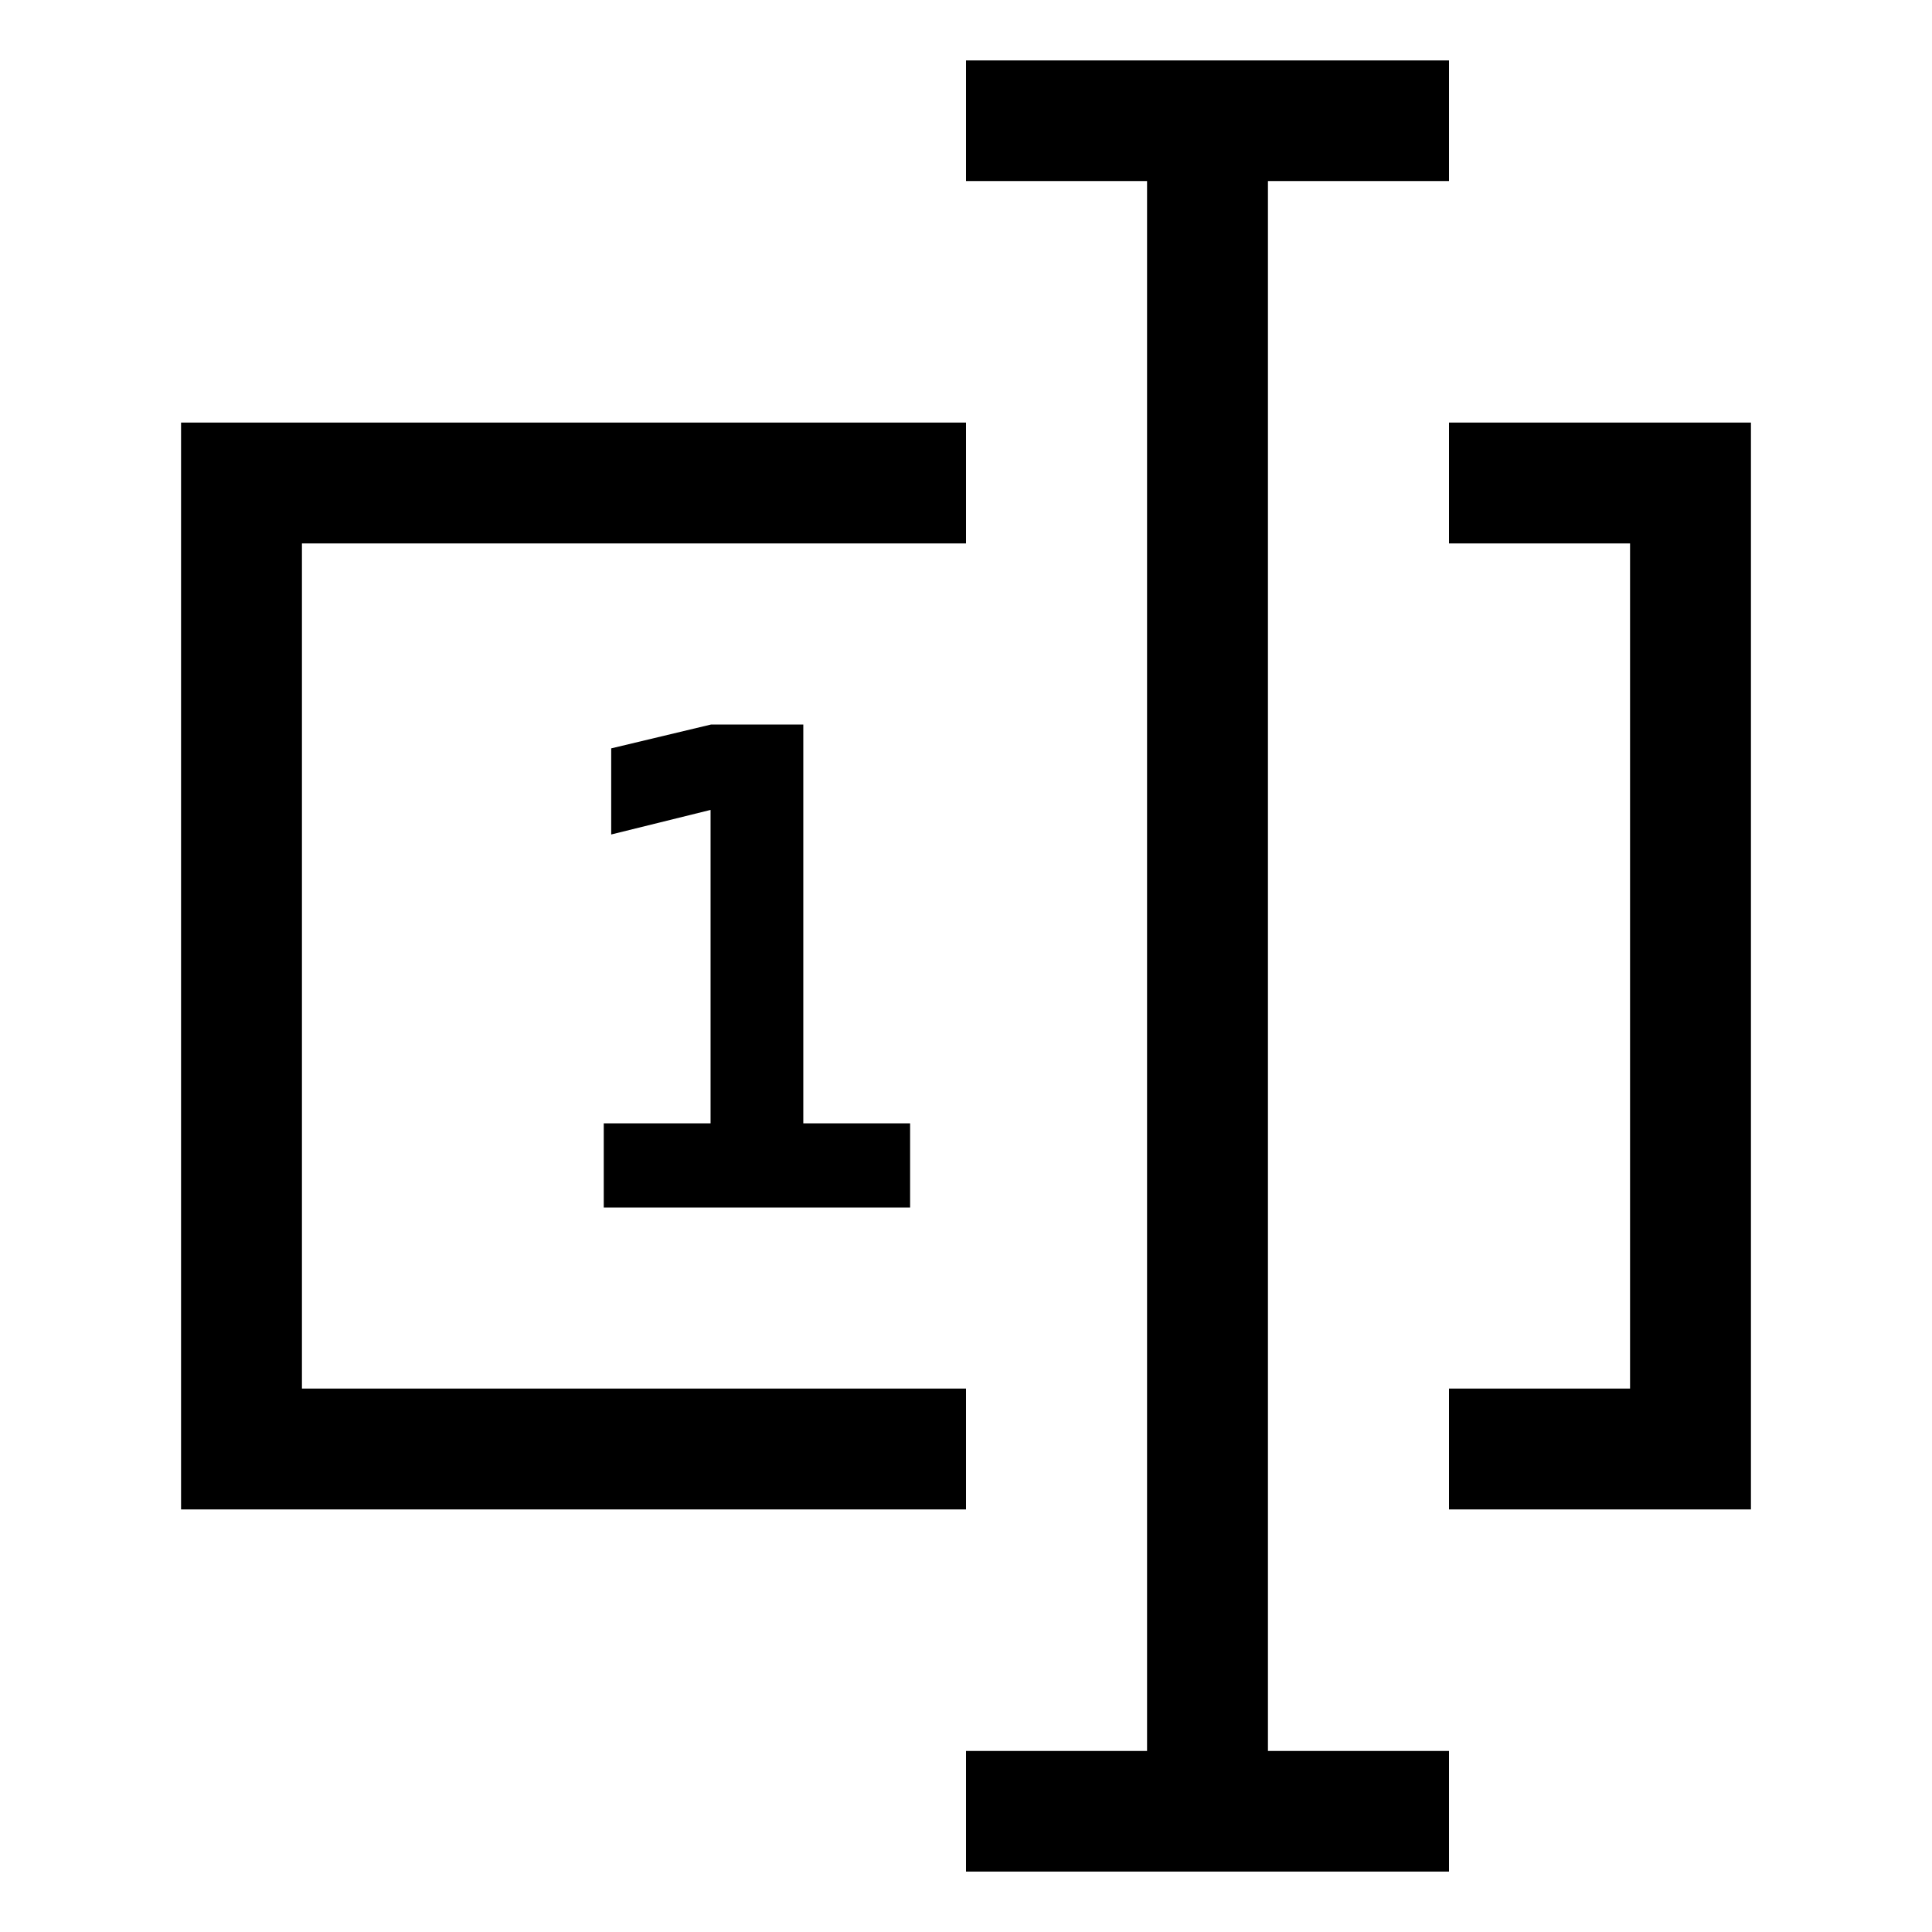<svg width="14" height="14" viewBox="0 0 14 14" fill="none" xmlns="http://www.w3.org/2000/svg"><path fill-rule="evenodd" clip-rule="evenodd" d="M9.188 1.312H10.5V0.438H7V1.312H8.312V12.688H7V13.562H10.5V12.688H9.188V1.312ZM1.312 3.062H7V3.938H2.188V10.062H7V10.938H1.312V3.062ZM11.812 3.938H10.5V3.062H12.688V10.938H10.5V10.062H11.812V3.938ZM5.149 8.14H4.375V8.75H6.595V8.14H5.821V5.25H5.153L4.429 5.423V6.047L5.149 5.869V8.14Z" fill="black"/></svg>